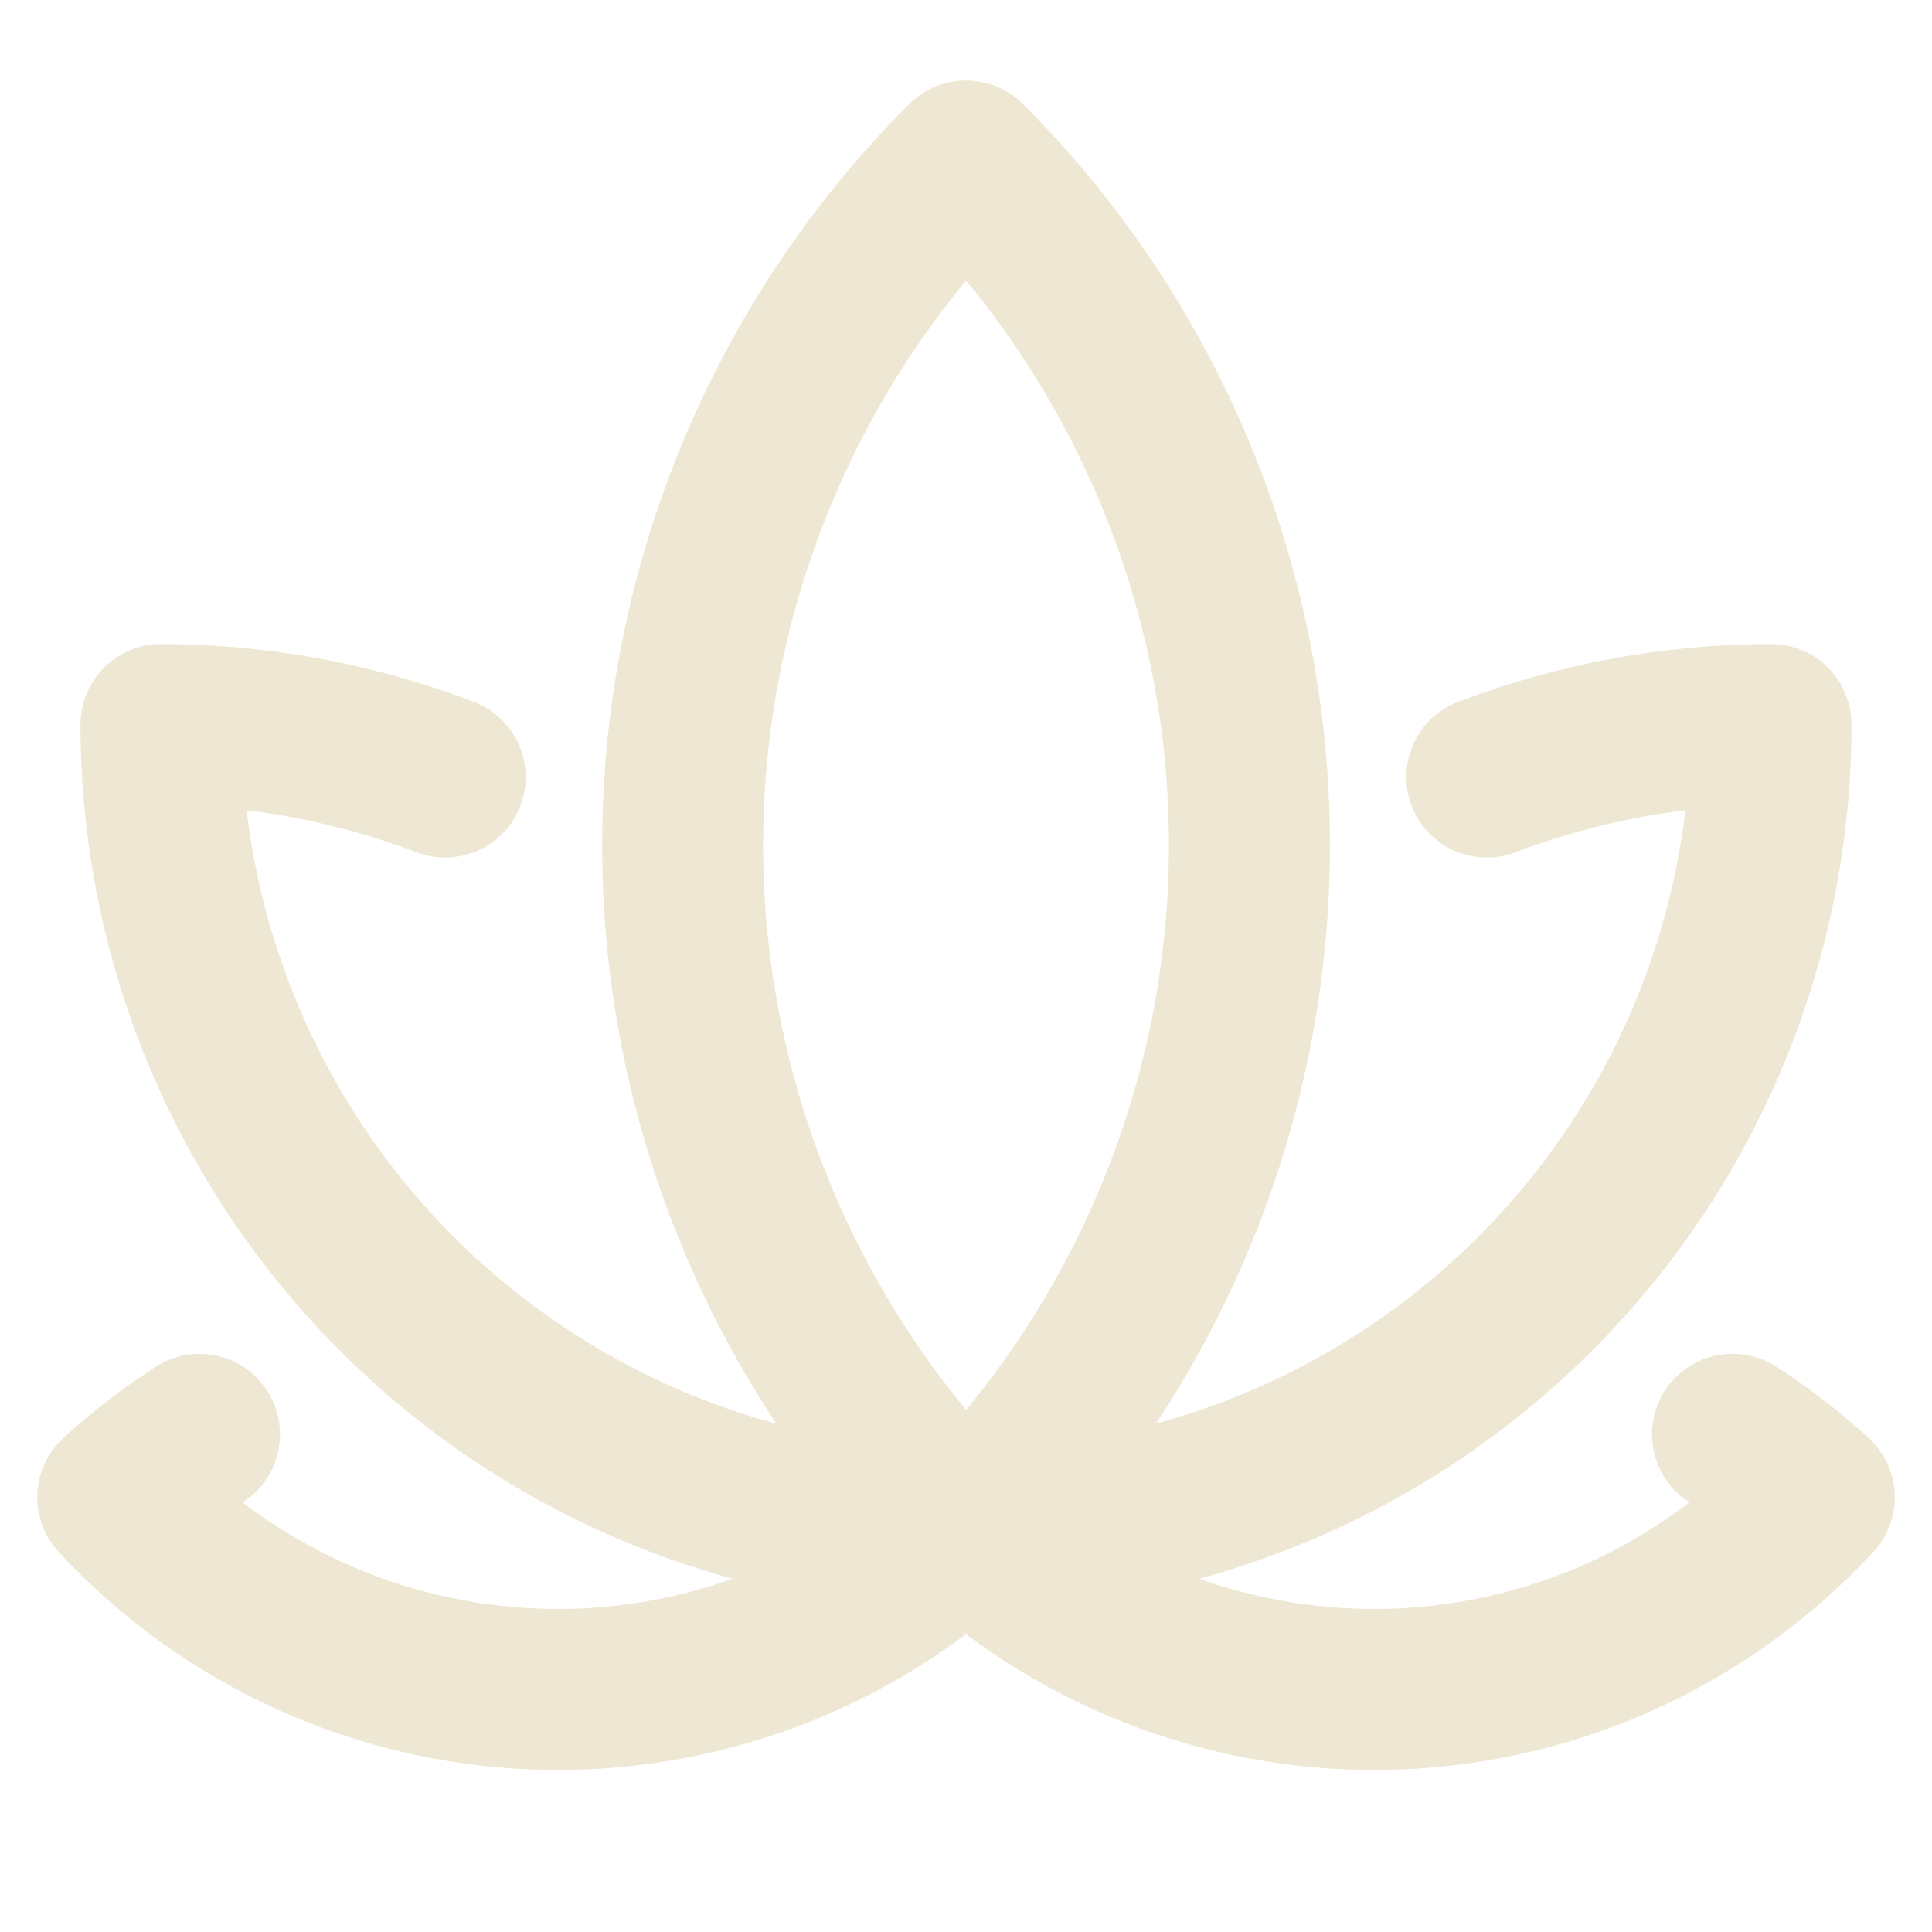 <svg width="24" height="24" viewBox="0 0 24 24" fill="none" xmlns="http://www.w3.org/2000/svg">
<path d="M12 19C14.652 19 17.196 17.946 19.071 16.071C20.946 14.196 22 11.652 22 9C20.794 9.002 19.597 9.223 18.47 9.653" stroke="#EEE7D3" stroke-width="2" stroke-linecap="round" stroke-linejoin="round"/>
<path d="M12 19C10.687 19 9.386 18.741 8.173 18.239C6.96 17.736 5.858 17 4.929 16.071C3.054 14.196 2 11.652 2 9C3.207 9.002 4.403 9.223 5.53 9.653" stroke="#EEE7D3" stroke-width="2" stroke-linecap="round" stroke-linejoin="round"/>
<path d="M12 19C12.718 19.666 13.56 20.183 14.479 20.523C15.397 20.863 16.373 21.019 17.351 20.982C18.33 20.945 19.291 20.716 20.181 20.307C21.071 19.898 21.871 19.318 22.537 18.6C22.222 18.311 21.882 18.049 21.522 17.818" stroke="#EEE7D3" stroke-width="2" stroke-linecap="round" stroke-linejoin="round"/>
<path d="M12.001 2C9.747 4.254 8.48 7.312 8.48 10.5C8.48 13.688 9.747 16.745 12.001 19C14.255 16.745 15.521 13.688 15.521 10.5C15.521 7.312 14.255 4.254 12.001 2Z" stroke="#EEE7D3" stroke-width="2" stroke-linecap="round" stroke-linejoin="round"/>
<path d="M12 19C11.282 19.666 10.44 20.183 9.521 20.523C8.603 20.863 7.627 21.019 6.649 20.982C5.67 20.945 4.709 20.716 3.819 20.307C2.929 19.898 2.128 19.318 1.463 18.6C1.778 18.311 2.118 18.049 2.478 17.818" stroke="#EEE7D3" stroke-width="2" stroke-linecap="round" stroke-linejoin="round"/>
</svg>

